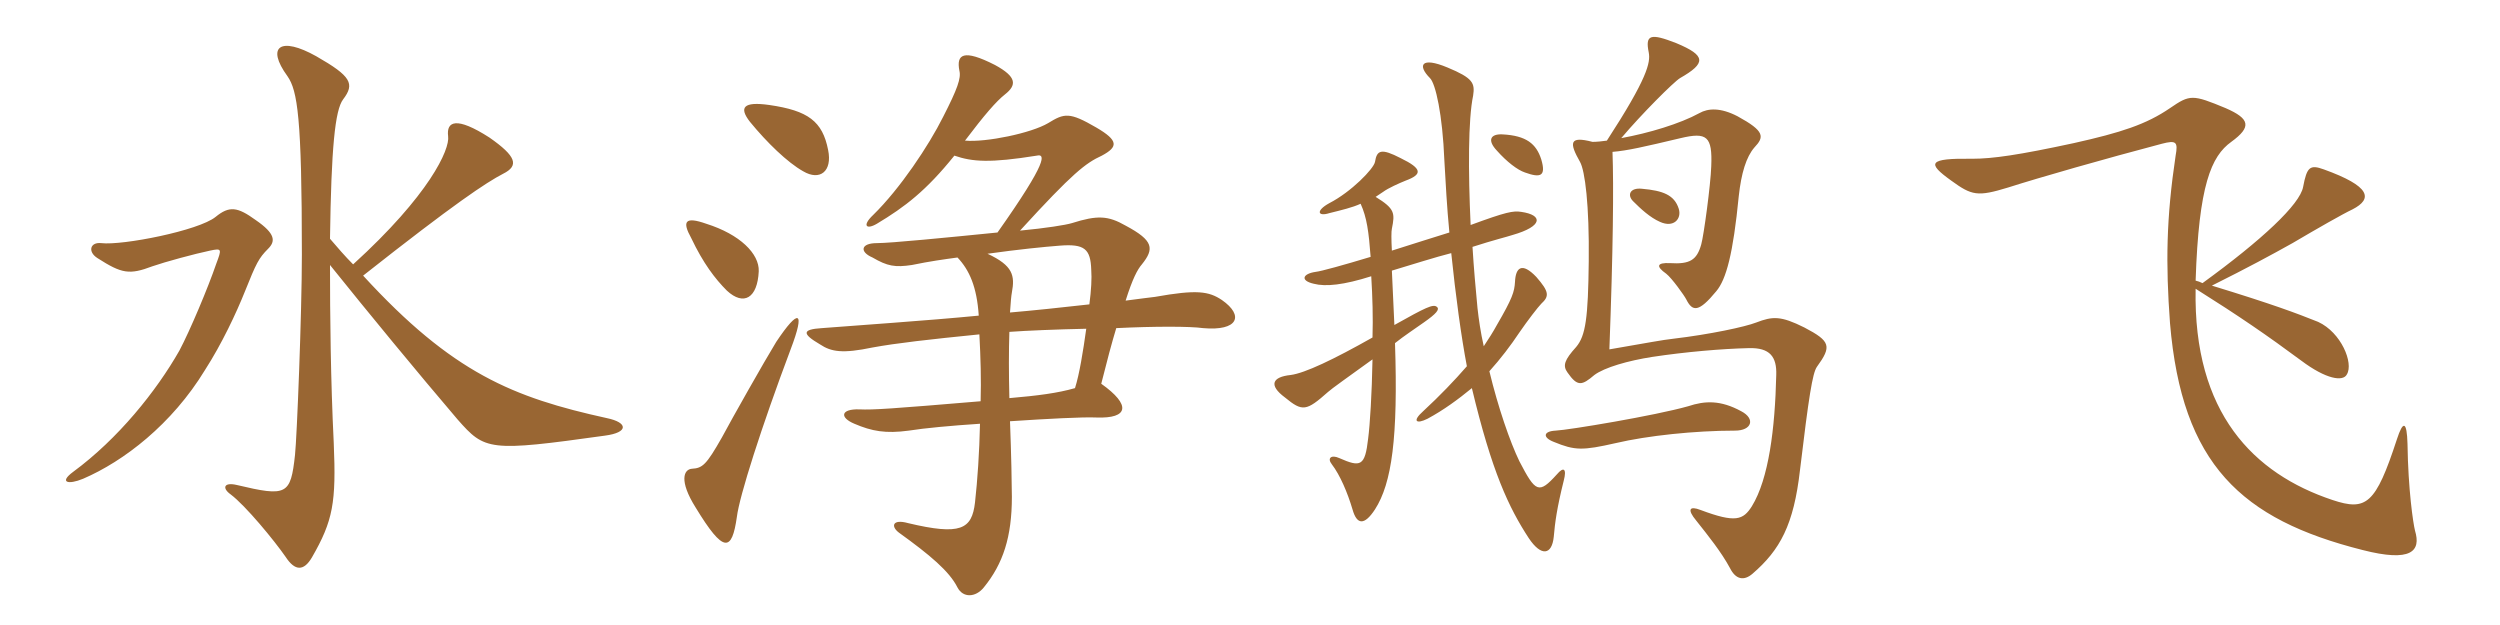 <svg xmlns="http://www.w3.org/2000/svg" xmlns:xlink="http://www.w3.org/1999/xlink" width="600" height="150"><path fill="#996633" padding="10" d="M145.65 100.35C123.15 95.40 108.60 89.55 87.15 66.15C109.20 48.75 116.70 43.80 120.75 41.70C124.65 39.75 123.90 37.50 117.45 33C109.50 27.90 107.10 29.10 107.55 32.70C108 35.85 103.05 46.80 84.75 63.45C82.80 61.50 81 59.40 79.20 57.30C79.50 35.55 80.40 26.40 82.35 23.85C85.20 20.10 84.30 18.30 75.90 13.50C67.35 8.70 63.75 11.10 69 18.30C71.40 21.75 72.45 28.20 72.45 61.05C72.45 75.15 71.25 105.15 70.80 109.20C69.75 118.80 68.85 119.25 56.85 116.40C53.70 115.65 53.25 117.15 55.35 118.65C58.95 121.35 65.85 129.75 68.55 133.65C70.80 137.10 72.90 137.10 74.85 133.80C79.95 124.95 80.70 120.60 80.10 106.35C79.35 91.20 79.20 75.45 79.20 63.60C88.35 75 100.20 89.40 109.80 100.65C116.40 108.15 117.30 108.45 145.20 104.55C150.90 103.80 150.75 101.40 145.65 100.35ZM64.35 59.70C66.15 57.90 66.15 56.10 61.35 52.80C57 49.65 55.05 49.35 51.75 52.05C47.70 55.35 29.40 58.95 24.30 58.35C21.60 58.05 21 60.45 23.40 61.95C29.25 65.70 31.05 66 36.60 63.90C39.60 62.85 46.80 60.90 50.40 60.15C53.25 59.55 53.25 59.70 51.90 63.30C49.95 69 45.60 79.35 43.05 84.15C37.50 93.90 28.35 105.30 17.55 113.25C14.10 115.80 16.35 116.40 19.95 114.90C29.70 110.70 41.25 101.85 49.20 88.80C53.25 82.50 56.70 75.15 58.80 69.90C61.50 63.15 62.10 61.95 64.35 59.70ZM189.75 83.85C193.35 74.40 191.70 73.95 186.30 82.05C183.45 86.70 175.65 100.50 173.25 105C169.50 111.60 168.60 112.35 166.05 112.50C164.10 112.65 162.90 115.35 166.95 121.80C173.70 132.90 175.65 132.45 176.85 124.05C177.45 119.10 182.70 102.60 189.75 83.85ZM242.40 75C242.55 72.60 242.70 70.95 242.85 70.20C243.60 66.15 243.15 63.75 237 60.90C244.50 59.85 250.50 59.25 254.40 58.95C260.25 58.50 261.75 59.70 261.90 64.80C262.05 66.75 261.90 69.60 261.45 73.05C254.85 73.80 247.65 74.55 242.40 75ZM260.70 78.90C259.95 84.30 259.05 89.85 258 93.15C253.80 94.35 249.15 94.95 242.25 95.55C242.10 89.70 242.10 84.15 242.25 79.65C246.30 79.35 253.50 79.05 260.70 78.90ZM182.10 65.10C182.25 60.90 177.60 56.25 169.50 53.70C164.40 51.90 163.65 53.10 165.90 57.15C168.75 63.15 171.60 66.90 174.45 69.75C178.50 73.50 181.80 71.55 182.10 65.10ZM198.75 36C197.40 29.10 193.95 26.55 184.65 25.20C178.35 24.30 177.30 25.80 180 29.25C184.05 34.20 189 39 192.75 41.10C196.80 43.50 199.80 41.10 198.75 36ZM229.05 37.35C233.40 38.85 237.60 39.15 248.85 37.35C250.80 36.90 251.70 38.40 239.40 55.80C227.40 57 213.75 58.35 210.45 58.35C206.55 58.35 206.25 60.45 209.40 61.80C213 63.90 214.80 64.20 218.85 63.60C223.20 62.70 226.50 62.25 229.80 61.80C232.65 64.80 234.45 68.85 234.90 75.75C222.60 76.95 204.75 78.15 197.25 78.75C192.45 79.05 192.45 80.10 196.80 82.65C199.50 84.45 202.20 84.90 209.40 83.40C215.10 82.35 223.05 81.45 235.05 80.25C235.35 85.80 235.50 91.20 235.35 96.30C213.90 98.10 209.55 98.40 206.25 98.25C201.75 98.10 201.45 100.20 205.05 101.70C209.25 103.50 212.55 104.10 218.10 103.35C221.85 102.75 228.30 102.15 235.20 101.70C235.05 108.60 234.60 115.20 234 120.60C233.25 127.05 230.55 128.55 217.95 125.55C214.20 124.50 213.75 126.30 215.70 127.80C223.20 133.20 227.85 137.10 229.80 141C231.15 143.55 234.15 143.40 236.10 141C240.75 135.30 242.85 128.85 242.85 119.25C242.85 116.70 242.70 108.90 242.40 101.10C251.40 100.50 259.95 100.05 263.10 100.20C270.90 100.50 271.50 97.20 264.30 92.10C265.65 86.70 266.85 82.20 267.90 78.75C277.05 78.30 285.60 78.30 288.75 78.75C297.15 79.50 298.65 75.75 293.25 72C290.10 69.90 287.25 69.45 277.20 71.25C276 71.40 273.45 71.70 270.15 72.15C271.80 66.90 273 64.65 274.05 63.45C277.05 59.70 276.90 57.75 270.15 54.15C265.95 51.75 263.40 51.60 257.25 53.55C255.75 54 251.10 54.75 244.80 55.35C257.55 41.40 260.55 39.15 264.45 37.35C268.35 35.25 268.50 33.75 263.10 30.60C256.65 26.85 255.45 27.15 251.55 29.55C247.50 31.95 236.70 34.20 231.60 33.75C236.25 27.60 239.10 24.30 241.20 22.65C244.05 20.40 244.05 18.45 238.80 15.60C231.15 11.70 229.50 13.05 230.25 16.95C230.70 18.75 229.80 21.30 226.35 28.05C222.90 34.95 216 45.30 209.55 51.60C206.85 54.15 207.90 55.20 210.45 53.70C217.20 49.65 222.30 45.75 229.05 37.35ZM369.90 38.25C368.70 34.50 366.30 32.55 360.60 32.25C357.75 32.10 356.85 33.60 359.25 36.15C361.65 38.85 364.20 40.80 366 41.40C369.75 42.75 371.10 42.30 369.90 38.25ZM402.90 50.10C401.85 46.80 399.15 45.75 394.05 45.30C391.20 45 390.45 46.80 391.95 48.30C393.75 50.10 396 52.20 398.40 53.25C401.70 54.75 403.65 52.50 402.90 50.10ZM375.30 115.35C376.05 112.50 375.30 111.90 373.65 113.85C369.30 118.65 368.55 118.20 364.65 110.70C362.40 106.05 359.55 97.80 357.45 89.10C360.15 86.10 362.55 82.95 364.65 79.80C366.60 76.95 369.15 73.65 369.90 72.90C371.85 71.10 371.85 70.05 368.70 66.45C365.25 62.85 363.75 64.20 363.60 67.65C363.45 70.05 363 71.55 359.25 78C358.35 79.65 357.30 81.30 356.10 83.10C355.35 79.80 354.90 76.65 354.60 73.95C354.15 69.30 353.70 64.20 353.40 59.25C358.50 57.60 361.65 56.85 363 56.40C370.35 54.30 370.35 51.60 365.10 50.85C363.15 50.55 361.50 50.85 352.95 54C352.35 41.10 352.35 28.65 353.55 22.95C354 19.95 353.55 18.75 347.40 16.20C340.95 13.50 340.20 15.75 343.20 18.75C344.55 20.10 346.20 27.45 346.65 38.55C346.95 43.80 347.25 49.65 347.85 55.80C344.40 56.85 339.30 58.50 334.05 60.15C333.90 57.45 333.90 55.50 334.05 54.90C334.80 51.15 334.80 50.10 330.15 47.25C330.75 46.80 331.35 46.50 331.95 46.05C333.15 45.15 335.85 43.95 337.35 43.35C341.40 41.85 341.40 40.50 336.15 37.95C331.50 35.55 330.45 36 330 38.85C329.70 40.50 324.30 46.05 319.05 48.75C315.75 50.55 316.20 52.05 319.05 51.15C322.05 50.40 324.60 49.80 326.55 48.90C328.05 52.20 328.50 55.65 328.95 61.65C322.50 63.60 317.10 65.10 315.75 65.25C312.60 65.70 312 67.35 315.30 68.10C318.15 68.85 322.50 68.40 329.10 66.30C329.40 71.25 329.55 76.20 329.40 81C320.10 86.25 313.20 89.55 309.75 90C305.40 90.45 304.35 92.40 308.40 95.40C312.60 98.85 313.50 98.70 318.75 94.05C319.35 93.45 324 90.15 329.40 86.25C329.25 94.50 328.80 101.85 328.35 105.30C327.60 111.90 326.55 112.20 321.45 109.95C319.50 109.05 318.45 109.95 319.65 111.45C321.60 114 323.40 118.20 324.60 122.25C325.65 126 327.45 126.15 330 122.25C334.05 115.95 335.55 105 334.80 82.35C337.05 80.55 339.60 78.90 341.70 77.40C344.70 75.30 345.60 74.25 344.85 73.65C343.95 72.90 342.15 73.80 334.65 78C334.50 73.80 334.20 69.15 334.05 64.95C338.55 63.60 344.70 61.65 348.30 60.75C349.35 70.95 350.70 80.85 352.05 87.90C349.05 91.35 345.60 94.95 341.55 98.70C338.85 101.10 339.90 101.85 342.60 100.50C346.50 98.40 349.95 95.85 353.25 93.15C358.05 113.25 362.10 121.80 366.90 129.15C369.90 133.65 372.45 133.20 372.90 128.85C373.20 125.40 373.65 121.95 375.30 115.35ZM436.05 88.05C439.65 83.10 439.35 81.90 433.05 78.60C427.35 75.75 425.40 75.90 421.50 77.40C418.80 78.45 410.40 80.25 401.55 81.30C398.85 81.60 395.85 82.20 386.25 83.85C387.15 60 387.30 44.70 387 36.45C390.60 36.15 394.50 35.25 403.35 33.15C409.65 31.65 411 32.70 410.70 39.90C410.55 44.40 408.90 56.55 408.30 58.65C407.25 62.40 405.60 63.45 400.80 63.15C397.65 63 397.35 63.90 399.90 65.70C401.25 66.75 404.25 70.95 404.70 71.85C406.20 74.85 407.70 75 411.90 69.90C414.30 67.05 415.95 60.90 417.30 47.10C417.90 41.55 419.10 37.65 421.05 35.40C423.45 32.85 423.60 31.50 417 27.90C412.95 25.80 409.95 25.95 407.85 27.15C403.20 29.70 395.70 31.95 389.10 33.15C393.90 27.45 401.70 19.65 403.20 18.75C409.50 15.15 409.50 13.35 402.30 10.35C396.15 7.95 394.80 8.25 395.70 12.60C396.15 15 395.40 18.75 385.65 33.75C384.60 33.90 383.25 34.05 382.20 34.05C376.50 32.55 376.65 34.35 379.20 38.85C380.40 40.95 381.45 49.20 381.30 62.70C381.15 76.35 380.55 80.55 378.30 83.25C375.45 86.40 375 87.75 376.20 89.40C378.60 92.85 379.65 92.55 382.65 90C385.05 88.20 390.75 86.55 396.60 85.65C404.55 84.45 413.25 83.70 419.70 83.55C424.80 83.40 426.45 85.65 426.30 90C426 102.90 424.50 114.90 420.45 121.50C418.35 124.80 416.55 125.55 408.15 122.40C405.45 121.35 404.85 122.25 407.10 124.95C409.95 128.55 413.10 132.45 415.20 136.35C416.55 139.05 418.50 139.50 420.60 137.70C427.20 132 430.50 126 432 112.80C434.10 95.25 435 89.55 436.05 88.05ZM417.90 98.70C412.95 96 409.20 96.15 405.15 97.50C397.20 99.75 376.50 103.20 373.35 103.35C370.35 103.50 370.20 105 372.90 106.05C378 108.15 379.80 108.15 387.75 106.35C395.40 104.55 406.80 103.35 416.40 103.35C420.45 103.35 421.35 100.50 417.90 98.70ZM579.60 127.35C579.15 125.55 577.95 117.45 577.80 106.50C577.65 101.10 576.75 100.80 575.25 105.45C570.15 121.05 567.90 122.70 559.80 120C540.90 113.70 526.35 99.15 526.95 69.30C537.45 75.90 544.20 80.55 552.30 86.55C558.30 91.05 562.35 91.65 563.25 89.85C564.90 87.15 561.90 79.80 556.35 77.25C551.10 75.15 545.55 73.05 530.85 68.55C539.55 64.20 545.10 61.20 550.20 58.35C556.05 54.90 562.35 51.30 564.60 50.25C569.55 47.70 568.95 44.70 557.70 40.65C554.40 39.45 553.65 40.05 552.75 44.85C552 49.05 542.85 57.60 528.60 67.95C528 67.65 527.55 67.50 526.95 67.35C527.70 44.40 530.70 37.50 535.50 34.05C540.45 30.45 540 28.50 534.15 25.95C526.20 22.65 525.60 22.65 520.80 25.95C515.10 29.85 509.10 31.80 497.70 34.35C484.50 37.20 478.20 38.10 473.40 38.10C462.60 37.95 462.45 39.15 468.30 43.35C473.25 46.95 474.60 47.25 481.95 45C489.45 42.60 505.20 38.10 518.85 34.50C522.30 33.60 522.75 34.05 522.15 37.35C519.90 52.35 519.75 63.30 520.80 77.55C523.65 111.45 537.90 124.65 567 132C578.70 135 581.10 132.30 579.60 127.35Z"/></svg>